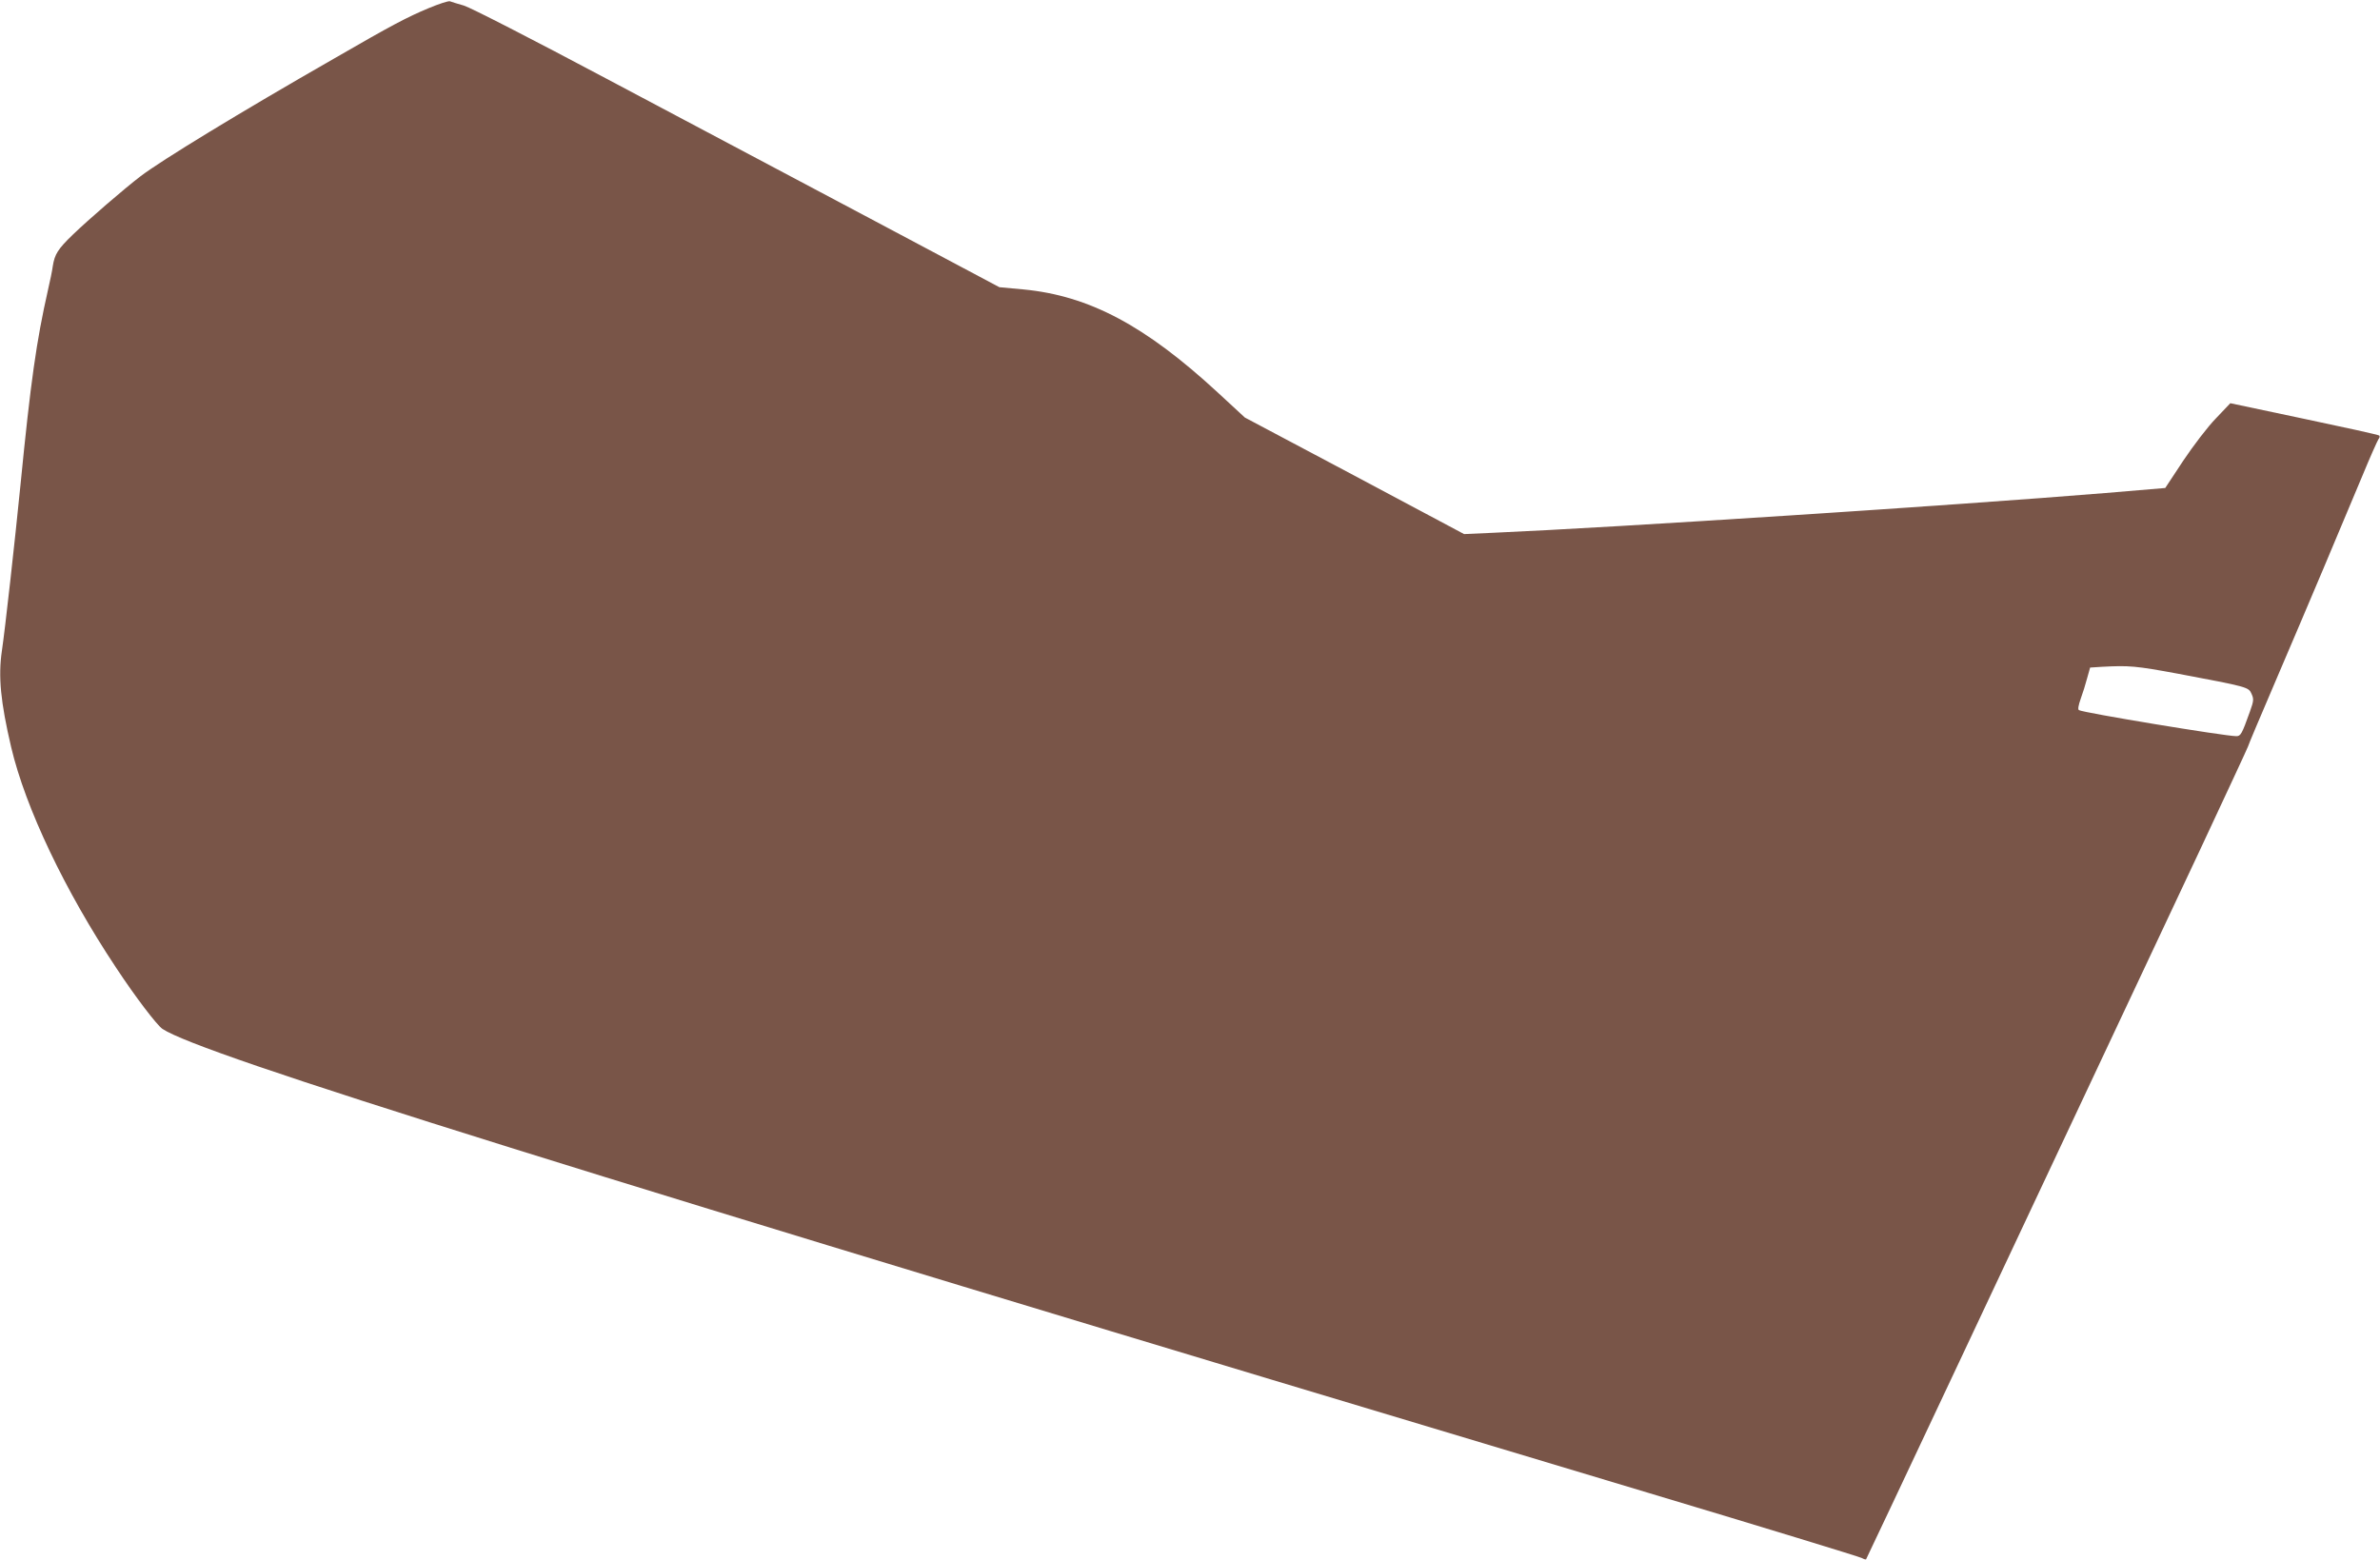 <?xml version="1.0" standalone="no"?>
<!DOCTYPE svg PUBLIC "-//W3C//DTD SVG 20010904//EN"
 "http://www.w3.org/TR/2001/REC-SVG-20010904/DTD/svg10.dtd">
<svg version="1.0" xmlns="http://www.w3.org/2000/svg"
 width="1280pt" height="839pt" viewBox="0 0 1280 839"
 preserveAspectRatio="xMidYMid meet">
<g transform="translate(0,839) scale(0.1,-0.1)"
fill="#795548" stroke="none">
<path d="M2305 8346 c-117 -49 -197 -91 -510 -272 -510 -292 -929 -548 -1039
-632 -89 -68 -280 -233 -364 -314 -81 -78 -98 -106 -108 -169 -3 -24 -15 -82
-26 -129 -62 -274 -93 -491 -148 -1050 -31 -310 -82 -770 -100 -892 -20 -137
-7 -274 50 -517 77 -327 290 -774 564 -1186 104 -158 221 -311 250 -330 210
-138 2128 -737 7986 -2494 624 -187 1143 -346 1153 -352 11 -6 21 -9 23 -7 3
3 733 1554 1795 3814 142 304 259 555 259 558 0 4 67 163 149 354 173 404 357
840 466 1102 42 102 82 191 87 198 6 7 8 15 4 19 -3 4 -185 44 -404 90 l-397
84 -77 -81 c-44 -45 -121 -146 -176 -228 l-97 -147 -320 -27 c-805 -66 -2631
-185 -3295 -214 l-156 -7 -589 314 -590 313 -145 134 c-391 361 -692 521
-1045 555 l-130 12 -700 372 c-385 204 -1019 541 -1410 748 -408 217 -736 385
-770 395 -33 9 -67 20 -75 23 -8 3 -60 -14 -115 -37z m9408 -3580 c377 -71
380 -72 396 -108 13 -29 12 -38 -9 -97 -43 -120 -49 -131 -73 -131 -61 0 -824
126 -846 140 -7 3 -3 26 9 60 11 30 27 81 35 112 l16 57 62 4 c148 8 183 5
410 -37z"/>
</g>
</svg>
